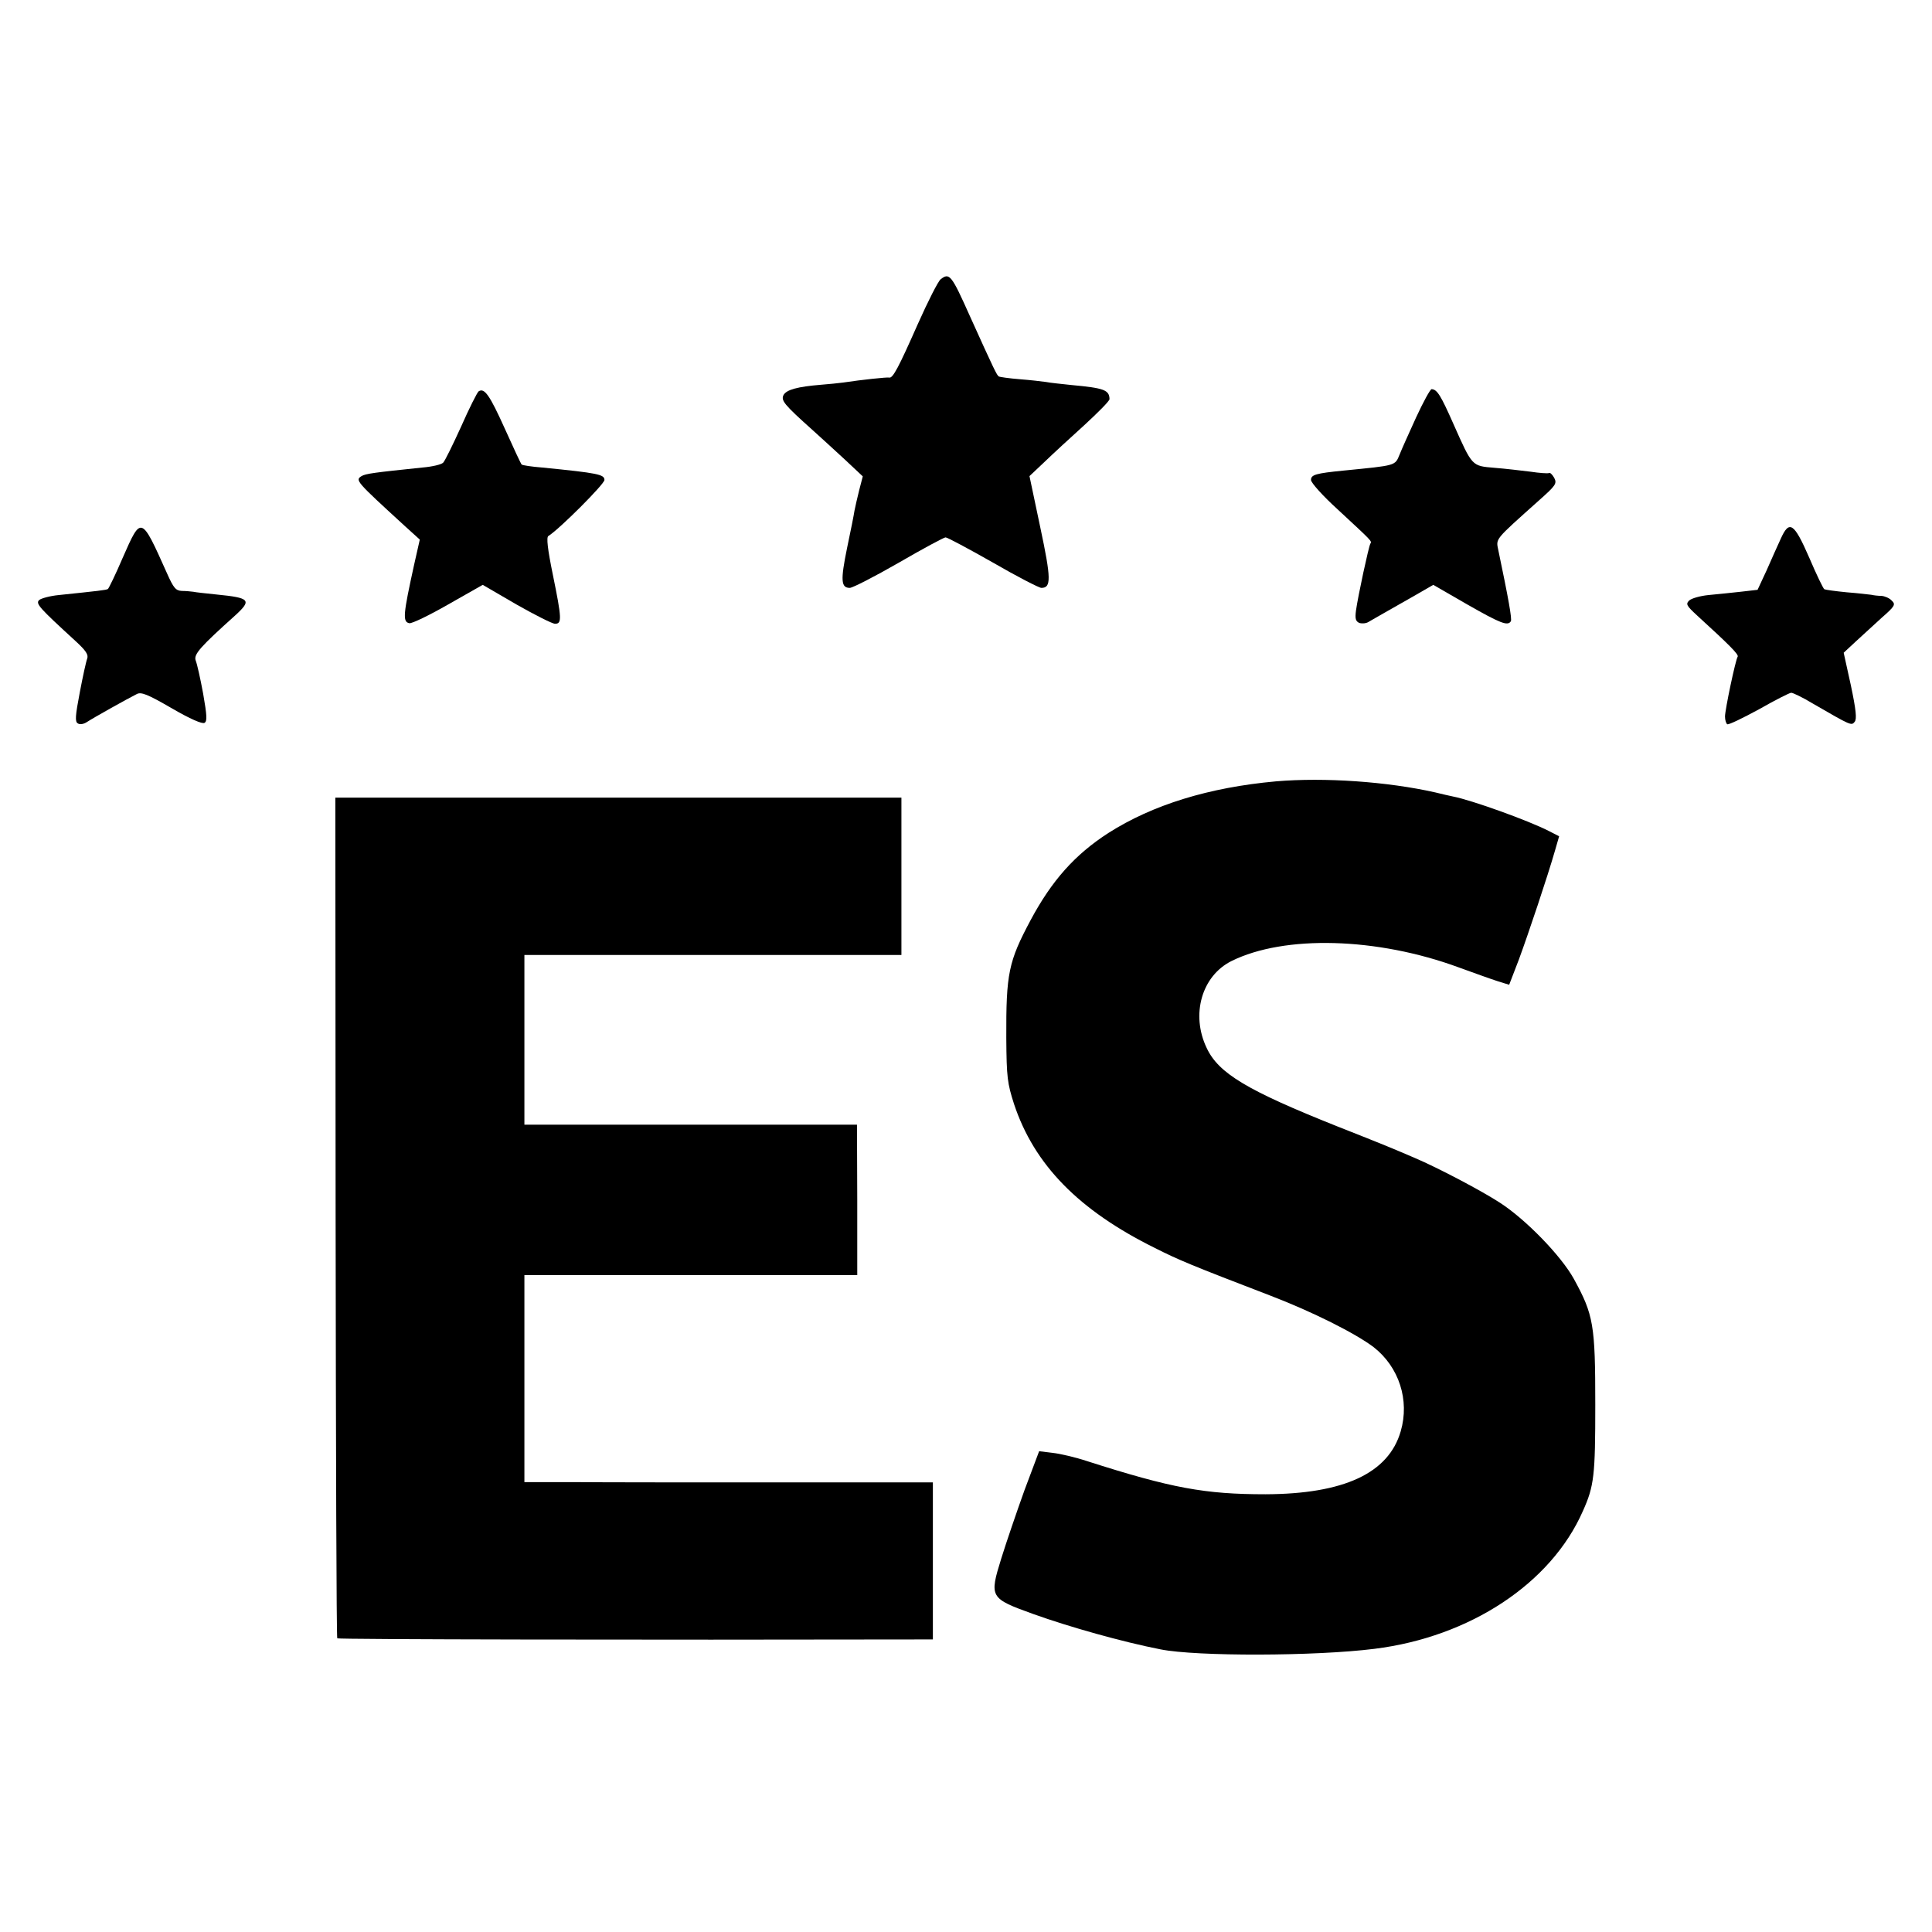 <?xml version="1.0" standalone="no"?>
<!DOCTYPE svg PUBLIC "-//W3C//DTD SVG 20010904//EN"
 "http://www.w3.org/TR/2001/REC-SVG-20010904/DTD/svg10.dtd">
<svg version="1.0" xmlns="http://www.w3.org/2000/svg"
 width="700pt" height="700pt" viewBox="0 0 700 700"
 preserveAspectRatio="xMidYMid meet">
<g transform="translate(0,700) scale(0.1,-0.1)"
fill="#000000" stroke="none">
<path d="M3408 5988 c-9 -7 -46 -80 -83 -163 -69 -156 -90 -196 -103 -193 -7
2 -101 -8 -167 -18 -16 -2 -52 -6 -80 -8 -86 -7 -125 -18 -136 -37 -10 -20 1
-34 106 -128 28 -25 79 -72 116 -106 l65 -61 -13 -50 c-7 -27 -14 -60 -17 -74
-2 -14 -14 -75 -27 -136 -24 -117 -22 -144 10 -144 10 0 90 41 177 91 88 51
164 92 170 92 6 0 83 -41 171 -91 88 -51 168 -92 176 -92 36 0 36 32 -4 220
l-39 185 53 50 c29 28 94 88 145 134 50 46 92 88 92 95 -1 33 -19 40 -138 51
-37 4 -78 8 -92 11 -14 2 -56 7 -95 10 -38 3 -73 8 -76 10 -7 4 -16 22 -105
219 -67 150 -74 158 -106 133z"/>
<path d="M1734 5582 c-5 -4 -34 -61 -63 -127 -30 -66 -59 -125 -65 -131 -6 -7
-40 -15 -76 -18 -173 -18 -205 -22 -220 -31 -24 -15 -21 -18 158 -182 l53 -48
-21 -93 c-39 -178 -42 -205 -17 -210 9 -2 73 29 141 68 l125 71 122 -71 c67
-38 130 -70 140 -70 25 0 25 17 -8 178 -19 93 -24 136 -16 140 40 25 203 188
203 203 0 20 -23 25 -225 45 -38 3 -72 8 -75 11 -3 3 -30 61 -61 130 -55 122
-74 149 -95 135z"/>
<path d="M5131 5488 c-26 -57 -53 -117 -60 -135 -17 -41 -11 -39 -203 -58
-101 -10 -118 -15 -118 -34 0 -10 43 -58 97 -107 126 -117 124 -114 118 -124
-6 -10 -45 -191 -52 -242 -4 -30 -1 -39 12 -45 10 -3 25 -2 34 4 9 5 36 21 61
35 25 14 74 42 109 62 l64 37 123 -71 c121 -69 147 -79 158 -61 5 7 -9 84 -45
256 -9 45 -17 35 146 181 62 55 67 62 56 83 -7 12 -15 20 -19 17 -4 -2 -34 0
-67 5 -33 4 -91 11 -130 14 -83 7 -80 4 -149 159 -46 104 -59 125 -79 126 -5
0 -30 -46 -56 -102z"/>
<path d="M445 4980 c-26 -61 -51 -112 -54 -114 -6 -4 -35 -7 -178 -22 -32 -3
-64 -12 -71 -18 -14 -13 0 -28 132 -149 37 -34 47 -49 42 -63 -4 -10 -16 -65
-27 -123 -16 -84 -18 -106 -7 -112 7 -5 21 -3 33 5 21 14 146 84 180 101 16 9
39 0 127 -51 67 -39 111 -58 119 -53 10 6 9 26 -5 106 -10 54 -22 108 -27 120
-8 22 16 49 144 164 60 55 53 63 -68 75 -38 4 -77 8 -85 10 -8 1 -27 3 -41 3
-22 1 -30 10 -54 64 -94 210 -93 209 -160 57z"/>
<path d="M6452 5048 c-11 -24 -34 -75 -51 -114 l-33 -71 -61 -7 c-34 -4 -87
-9 -117 -12 -30 -3 -62 -12 -70 -20 -13 -13 -9 -19 30 -55 115 -105 150 -140
146 -148 -8 -12 -46 -193 -46 -217 0 -13 4 -25 8 -28 5 -3 56 22 115 54 58 33
111 60 117 60 6 0 42 -17 78 -39 140 -81 140 -81 152 -66 8 10 5 42 -14 132
l-26 118 43 40 c24 22 67 61 95 87 48 42 51 48 36 62 -8 9 -25 16 -37 17 -12
0 -29 2 -37 4 -9 1 -49 6 -89 9 -41 4 -77 9 -81 11 -4 2 -29 54 -55 115 -55
126 -72 137 -103 68z"/>
<path d="M4623 4169 c-243 -22 -447 -85 -607 -187 -121 -78 -205 -172 -282
-316 -80 -150 -89 -193 -88 -427 1 -143 4 -164 28 -239 73 -220 234 -385 511
-522 85 -43 133 -63 417 -172 154 -59 309 -137 375 -187 92 -72 131 -192 98
-305 -44 -152 -206 -227 -490 -228 -219 0 -340 22 -646 120 -42 14 -98 27
-125 30 l-49 6 -53 -141 c-28 -78 -66 -189 -84 -247 -44 -142 -42 -145 116
-202 131 -47 323 -101 461 -128 130 -26 561 -25 775 2 346 43 640 237 755 499
41 91 45 129 45 385 0 290 -6 326 -78 457 -46 83 -173 214 -267 275 -66 43
-223 126 -310 163 -84 36 -105 45 -280 114 -326 130 -430 192 -473 284 -58
121 -18 261 90 315 192 95 527 86 823 -23 55 -20 119 -43 141 -50 l42 -13 35
91 c35 95 104 301 131 395 l15 52 -37 19 c-74 38 -280 112 -347 125 -11 2 -40
9 -65 15 -173 39 -401 55 -577 40z"/>
<path d="M1216 2590 c1 -836 3 -1523 6 -1526 4 -4 1109 -6 2101 -4 l57 0 0
285 0 284 -557 0 c-307 0 -640 0 -740 1 l-183 0 0 375 0 375 603 0 603 0 0
273 -1 272 -602 0 -603 0 0 308 0 307 683 0 683 0 0 285 0 285 -1026 0 -1025
0 1 -1520z"/>
</g>
</svg>
